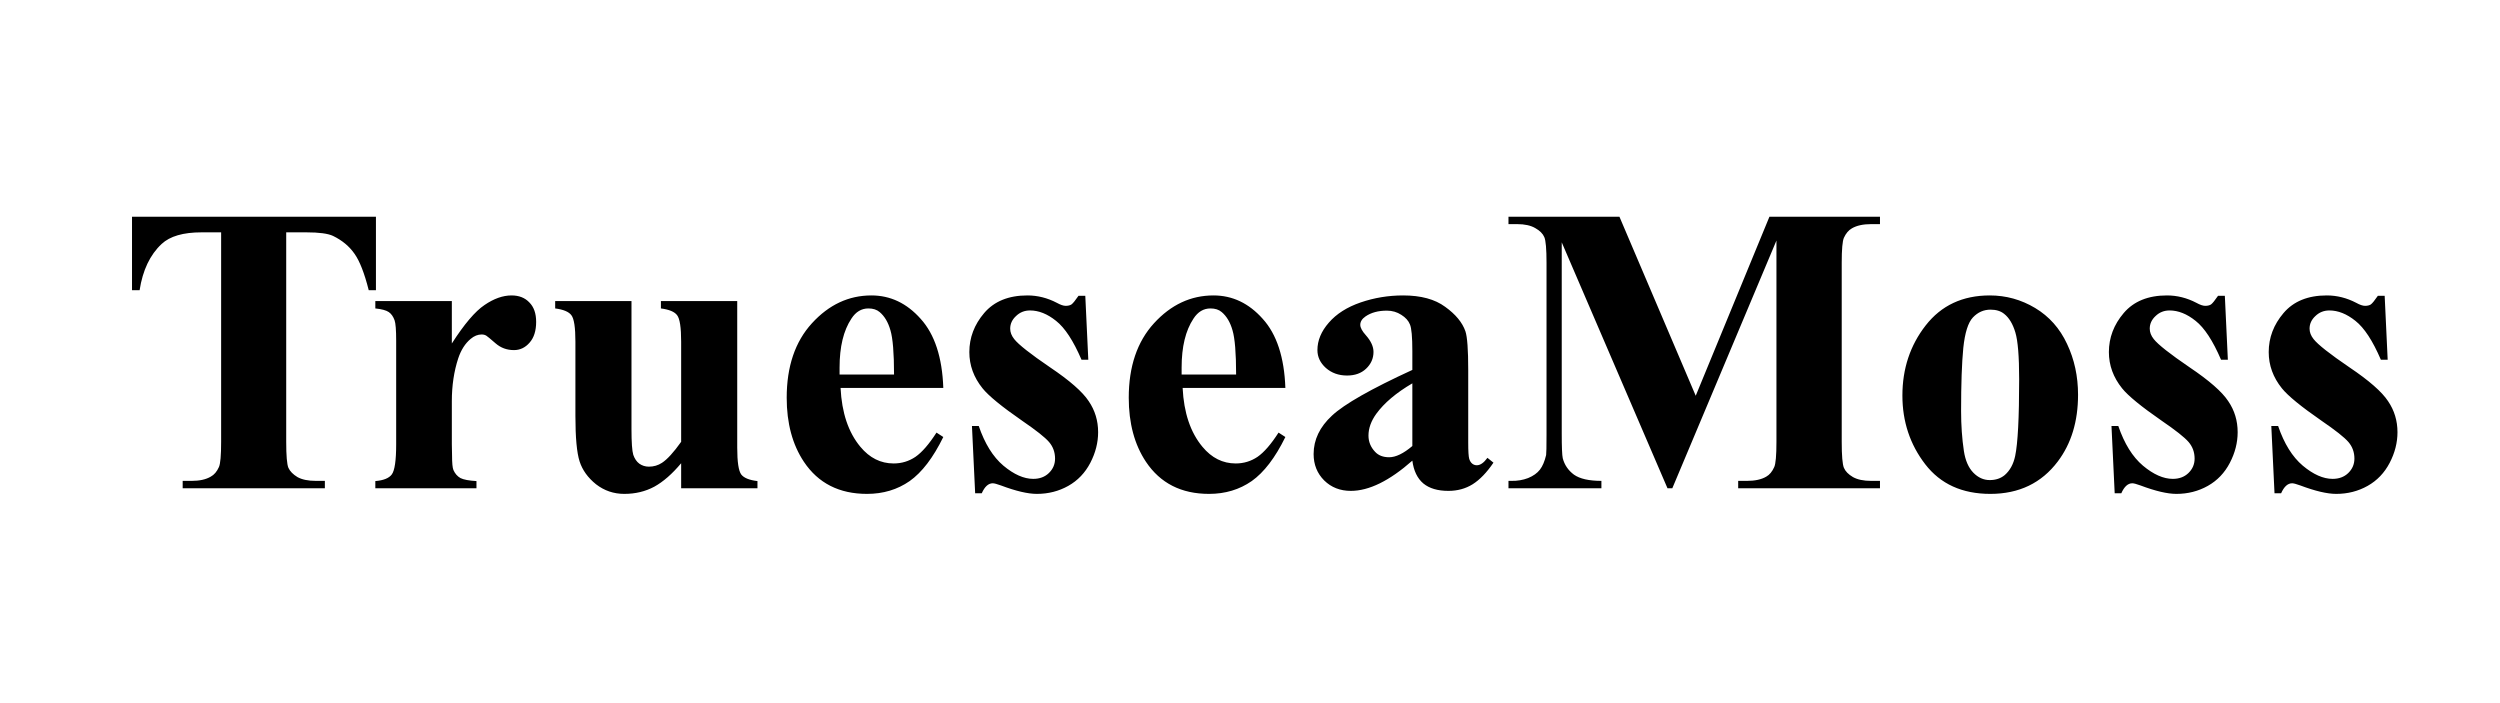 <svg width="128" height="36" viewBox="0 0 128 36" fill="none" xmlns="http://www.w3.org/2000/svg">
<path d="M19.248 11.096V14.859H18.879C18.66 13.991 18.418 13.369 18.151 12.993C17.884 12.61 17.519 12.306 17.054 12.08C16.794 11.957 16.339 11.896 15.69 11.896H14.654V22.621C14.654 23.332 14.692 23.776 14.767 23.954C14.849 24.132 15.003 24.289 15.229 24.426C15.461 24.556 15.775 24.621 16.172 24.621H16.633V25H9.353V24.621H9.814C10.218 24.621 10.543 24.549 10.789 24.405C10.966 24.31 11.106 24.145 11.209 23.913C11.284 23.749 11.322 23.318 11.322 22.621V11.896H10.317C9.38 11.896 8.7 12.094 8.276 12.49C7.682 13.044 7.306 13.834 7.148 14.859H6.759V11.096H19.248ZM23.134 15.413V17.586C23.77 16.595 24.327 15.939 24.806 15.618C25.284 15.29 25.746 15.126 26.19 15.126C26.573 15.126 26.877 15.245 27.102 15.484C27.335 15.717 27.451 16.048 27.451 16.479C27.451 16.937 27.338 17.293 27.113 17.545C26.894 17.798 26.627 17.925 26.313 17.925C25.951 17.925 25.636 17.809 25.37 17.576C25.103 17.344 24.946 17.214 24.898 17.186C24.83 17.145 24.751 17.125 24.662 17.125C24.464 17.125 24.276 17.2 24.098 17.351C23.818 17.583 23.606 17.915 23.462 18.345C23.244 19.008 23.134 19.74 23.134 20.54V22.744L23.145 23.318C23.145 23.708 23.169 23.957 23.216 24.067C23.298 24.252 23.418 24.388 23.575 24.477C23.739 24.559 24.013 24.61 24.395 24.631V25H19.217V24.631C19.634 24.597 19.915 24.484 20.058 24.293C20.209 24.094 20.284 23.578 20.284 22.744V17.443C20.284 16.896 20.256 16.547 20.202 16.397C20.133 16.206 20.034 16.065 19.904 15.977C19.774 15.888 19.545 15.826 19.217 15.792V15.413H23.134ZM37.746 15.413V22.919C37.746 23.65 37.815 24.108 37.951 24.293C38.088 24.47 38.365 24.583 38.782 24.631V25H34.875V23.718C34.417 24.265 33.959 24.665 33.501 24.918C33.043 25.164 32.53 25.287 31.963 25.287C31.423 25.287 30.941 25.123 30.517 24.795C30.1 24.46 29.82 24.07 29.676 23.626C29.533 23.182 29.461 22.406 29.461 21.298V17.494C29.461 16.77 29.393 16.318 29.256 16.141C29.126 15.963 28.849 15.847 28.425 15.792V15.413H32.332V21.965C32.332 22.648 32.363 23.089 32.424 23.288C32.493 23.486 32.595 23.636 32.732 23.739C32.876 23.841 33.04 23.893 33.224 23.893C33.47 23.893 33.692 23.828 33.891 23.698C34.164 23.52 34.492 23.161 34.875 22.621V17.494C34.875 16.77 34.807 16.318 34.67 16.141C34.54 15.963 34.263 15.847 33.839 15.792V15.413H37.746ZM48.297 19.863H43.037C43.099 21.134 43.437 22.139 44.052 22.877C44.524 23.445 45.091 23.729 45.754 23.729C46.165 23.729 46.537 23.616 46.872 23.39C47.207 23.158 47.566 22.744 47.949 22.149L48.297 22.375C47.778 23.435 47.204 24.186 46.575 24.631C45.946 25.068 45.218 25.287 44.391 25.287C42.969 25.287 41.892 24.74 41.161 23.646C40.573 22.765 40.279 21.671 40.279 20.365C40.279 18.766 40.709 17.494 41.571 16.551C42.439 15.601 43.454 15.126 44.616 15.126C45.587 15.126 46.428 15.525 47.139 16.325C47.856 17.118 48.243 18.297 48.297 19.863ZM45.775 19.176C45.775 18.075 45.713 17.32 45.59 16.91C45.474 16.5 45.29 16.189 45.037 15.977C44.893 15.854 44.702 15.792 44.462 15.792C44.107 15.792 43.816 15.966 43.591 16.315C43.188 16.923 42.986 17.757 42.986 18.817V19.176H45.775ZM55.567 15.146L55.721 18.417H55.373C54.956 17.446 54.522 16.783 54.07 16.428C53.626 16.072 53.182 15.895 52.737 15.895C52.457 15.895 52.218 15.99 52.02 16.182C51.821 16.366 51.722 16.581 51.722 16.828C51.722 17.012 51.791 17.19 51.927 17.361C52.146 17.641 52.758 18.123 53.763 18.807C54.768 19.483 55.427 20.061 55.742 20.54C56.063 21.011 56.224 21.541 56.224 22.129C56.224 22.662 56.09 23.185 55.824 23.698C55.557 24.21 55.181 24.604 54.696 24.877C54.21 25.15 53.674 25.287 53.086 25.287C52.628 25.287 52.016 25.144 51.251 24.856C51.045 24.781 50.905 24.744 50.83 24.744C50.605 24.744 50.416 24.915 50.266 25.256H49.928L49.764 21.811H50.112C50.42 22.713 50.84 23.39 51.373 23.841C51.914 24.293 52.423 24.518 52.901 24.518C53.23 24.518 53.496 24.419 53.701 24.221C53.913 24.016 54.019 23.77 54.019 23.482C54.019 23.154 53.916 22.871 53.711 22.631C53.506 22.392 53.048 22.03 52.337 21.544C51.291 20.82 50.615 20.266 50.307 19.883C49.856 19.323 49.63 18.704 49.63 18.027C49.63 17.289 49.883 16.623 50.389 16.028C50.902 15.426 51.64 15.126 52.604 15.126C53.123 15.126 53.626 15.252 54.111 15.505C54.296 15.607 54.446 15.659 54.562 15.659C54.685 15.659 54.785 15.635 54.86 15.587C54.935 15.532 55.055 15.385 55.219 15.146H55.567ZM65.811 19.863H60.551C60.612 21.134 60.951 22.139 61.566 22.877C62.038 23.445 62.605 23.729 63.268 23.729C63.678 23.729 64.051 23.616 64.386 23.39C64.721 23.158 65.08 22.744 65.462 22.149L65.811 22.375C65.291 23.435 64.717 24.186 64.088 24.631C63.459 25.068 62.731 25.287 61.904 25.287C60.482 25.287 59.406 24.74 58.674 23.646C58.086 22.765 57.792 21.671 57.792 20.365C57.792 18.766 58.223 17.494 59.084 16.551C59.953 15.601 60.968 15.126 62.13 15.126C63.101 15.126 63.941 15.525 64.652 16.325C65.37 17.118 65.756 18.297 65.811 19.863ZM63.289 19.176C63.289 18.075 63.227 17.32 63.104 16.91C62.988 16.5 62.803 16.189 62.55 15.977C62.407 15.854 62.215 15.792 61.976 15.792C61.621 15.792 61.33 15.966 61.105 16.315C60.701 16.923 60.499 17.757 60.499 18.817V19.176H63.289ZM72.312 23.585C71.143 24.617 70.094 25.133 69.164 25.133C68.617 25.133 68.163 24.956 67.8 24.6C67.438 24.238 67.257 23.787 67.257 23.247C67.257 22.515 67.571 21.859 68.2 21.278C68.829 20.69 70.2 19.911 72.312 18.94V17.976C72.312 17.252 72.271 16.797 72.189 16.612C72.114 16.421 71.967 16.257 71.748 16.12C71.529 15.977 71.283 15.905 71.01 15.905C70.565 15.905 70.2 16.004 69.913 16.202C69.735 16.325 69.646 16.469 69.646 16.633C69.646 16.776 69.742 16.954 69.933 17.166C70.193 17.46 70.323 17.744 70.323 18.017C70.323 18.352 70.196 18.639 69.943 18.878C69.697 19.111 69.373 19.227 68.969 19.227C68.539 19.227 68.176 19.097 67.882 18.837C67.595 18.578 67.452 18.273 67.452 17.925C67.452 17.433 67.647 16.964 68.036 16.52C68.426 16.069 68.969 15.724 69.666 15.484C70.364 15.245 71.088 15.126 71.84 15.126C72.749 15.126 73.467 15.32 73.994 15.71C74.527 16.093 74.872 16.51 75.029 16.961C75.125 17.248 75.173 17.908 75.173 18.94V22.662C75.173 23.1 75.19 23.377 75.224 23.493C75.258 23.602 75.31 23.684 75.378 23.739C75.446 23.794 75.525 23.821 75.614 23.821C75.791 23.821 75.973 23.694 76.157 23.441L76.465 23.688C76.123 24.193 75.768 24.562 75.398 24.795C75.036 25.02 74.623 25.133 74.158 25.133C73.611 25.133 73.184 25.007 72.876 24.754C72.568 24.494 72.38 24.105 72.312 23.585ZM72.312 22.836V19.627C71.485 20.112 70.87 20.632 70.466 21.186C70.2 21.555 70.066 21.927 70.066 22.303C70.066 22.618 70.179 22.895 70.405 23.134C70.576 23.318 70.815 23.411 71.123 23.411C71.464 23.411 71.861 23.219 72.312 22.836ZM86.821 20.263L90.595 11.096H96.255V11.475H95.804C95.394 11.475 95.065 11.547 94.819 11.69C94.648 11.786 94.512 11.947 94.409 12.172C94.334 12.336 94.296 12.764 94.296 13.454V22.621C94.296 23.332 94.334 23.776 94.409 23.954C94.484 24.132 94.638 24.289 94.871 24.426C95.103 24.556 95.414 24.621 95.804 24.621H96.255V25H88.995V24.621H89.446C89.856 24.621 90.185 24.549 90.431 24.405C90.602 24.31 90.738 24.145 90.841 23.913C90.916 23.749 90.954 23.318 90.954 22.621V12.316L85.622 25H85.376L79.961 12.408V22.201C79.961 22.884 79.978 23.305 80.013 23.462C80.102 23.804 80.293 24.084 80.587 24.303C80.888 24.515 81.356 24.621 81.992 24.621V25H77.234V24.621H77.377C77.685 24.627 77.972 24.58 78.239 24.477C78.505 24.368 78.707 24.224 78.844 24.046C78.981 23.869 79.086 23.619 79.162 23.298C79.175 23.223 79.182 22.874 79.182 22.252V13.454C79.182 12.75 79.144 12.312 79.069 12.142C78.994 11.964 78.84 11.81 78.608 11.68C78.376 11.543 78.064 11.475 77.675 11.475H77.234V11.096H82.915L86.821 20.263ZM101.874 15.126C102.708 15.126 103.484 15.341 104.202 15.771C104.919 16.202 105.463 16.814 105.832 17.607C106.208 18.4 106.396 19.268 106.396 20.211C106.396 21.572 106.051 22.71 105.36 23.626C104.526 24.733 103.375 25.287 101.905 25.287C100.462 25.287 99.352 24.781 98.572 23.77C97.793 22.758 97.403 21.585 97.403 20.252C97.403 18.878 97.8 17.682 98.593 16.664C99.393 15.638 100.486 15.126 101.874 15.126ZM101.915 15.854C101.566 15.854 101.266 15.987 101.013 16.253C100.767 16.513 100.603 17.033 100.521 17.812C100.445 18.584 100.408 19.661 100.408 21.042C100.408 21.773 100.456 22.457 100.551 23.093C100.626 23.578 100.787 23.947 101.033 24.2C101.279 24.453 101.56 24.58 101.874 24.58C102.182 24.58 102.438 24.494 102.643 24.323C102.91 24.091 103.087 23.766 103.176 23.349C103.313 22.7 103.381 21.387 103.381 19.412C103.381 18.25 103.316 17.453 103.187 17.023C103.057 16.585 102.865 16.267 102.612 16.069C102.435 15.925 102.202 15.854 101.915 15.854ZM113.912 15.146L114.066 18.417H113.717C113.3 17.446 112.866 16.783 112.415 16.428C111.971 16.072 111.526 15.895 111.082 15.895C110.802 15.895 110.562 15.99 110.364 16.182C110.166 16.366 110.067 16.581 110.067 16.828C110.067 17.012 110.135 17.19 110.272 17.361C110.491 17.641 111.103 18.123 112.107 18.807C113.112 19.483 113.772 20.061 114.086 20.54C114.408 21.011 114.568 21.541 114.568 22.129C114.568 22.662 114.435 23.185 114.168 23.698C113.902 24.21 113.526 24.604 113.041 24.877C112.555 25.15 112.019 25.287 111.431 25.287C110.973 25.287 110.361 25.144 109.595 24.856C109.39 24.781 109.25 24.744 109.175 24.744C108.949 24.744 108.761 24.915 108.611 25.256H108.272L108.108 21.811H108.457C108.765 22.713 109.185 23.39 109.718 23.841C110.258 24.293 110.768 24.518 111.246 24.518C111.574 24.518 111.841 24.419 112.046 24.221C112.258 24.016 112.364 23.77 112.364 23.482C112.364 23.154 112.261 22.871 112.056 22.631C111.851 22.392 111.393 22.03 110.682 21.544C109.636 20.82 108.959 20.266 108.652 19.883C108.201 19.323 107.975 18.704 107.975 18.027C107.975 17.289 108.228 16.623 108.734 16.028C109.247 15.426 109.985 15.126 110.949 15.126C111.468 15.126 111.971 15.252 112.456 15.505C112.641 15.607 112.791 15.659 112.907 15.659C113.03 15.659 113.129 15.635 113.205 15.587C113.28 15.532 113.399 15.385 113.563 15.146H113.912ZM122.095 15.146L122.249 18.417H121.9C121.483 17.446 121.049 16.783 120.598 16.428C120.153 16.072 119.709 15.895 119.265 15.895C118.984 15.895 118.745 15.99 118.547 16.182C118.349 16.366 118.25 16.581 118.25 16.828C118.25 17.012 118.318 17.19 118.455 17.361C118.673 17.641 119.285 18.123 120.29 18.807C121.295 19.483 121.955 20.061 122.269 20.54C122.59 21.011 122.751 21.541 122.751 22.129C122.751 22.662 122.618 23.185 122.351 23.698C122.084 24.21 121.708 24.604 121.223 24.877C120.738 25.15 120.201 25.287 119.613 25.287C119.155 25.287 118.543 25.144 117.778 24.856C117.573 24.781 117.433 24.744 117.357 24.744C117.132 24.744 116.944 24.915 116.793 25.256H116.455L116.291 21.811H116.64C116.947 22.713 117.368 23.39 117.901 23.841C118.441 24.293 118.95 24.518 119.429 24.518C119.757 24.518 120.023 24.419 120.229 24.221C120.44 24.016 120.546 23.77 120.546 23.482C120.546 23.154 120.444 22.871 120.239 22.631C120.034 22.392 119.576 22.03 118.865 21.544C117.819 20.82 117.142 20.266 116.834 19.883C116.383 19.323 116.158 18.704 116.158 18.027C116.158 17.289 116.411 16.623 116.917 16.028C117.429 15.426 118.167 15.126 119.131 15.126C119.651 15.126 120.153 15.252 120.639 15.505C120.823 15.607 120.974 15.659 121.09 15.659C121.213 15.659 121.312 15.635 121.387 15.587C121.462 15.532 121.582 15.385 121.746 15.146H122.095Z" fill="black"/>
</svg>
